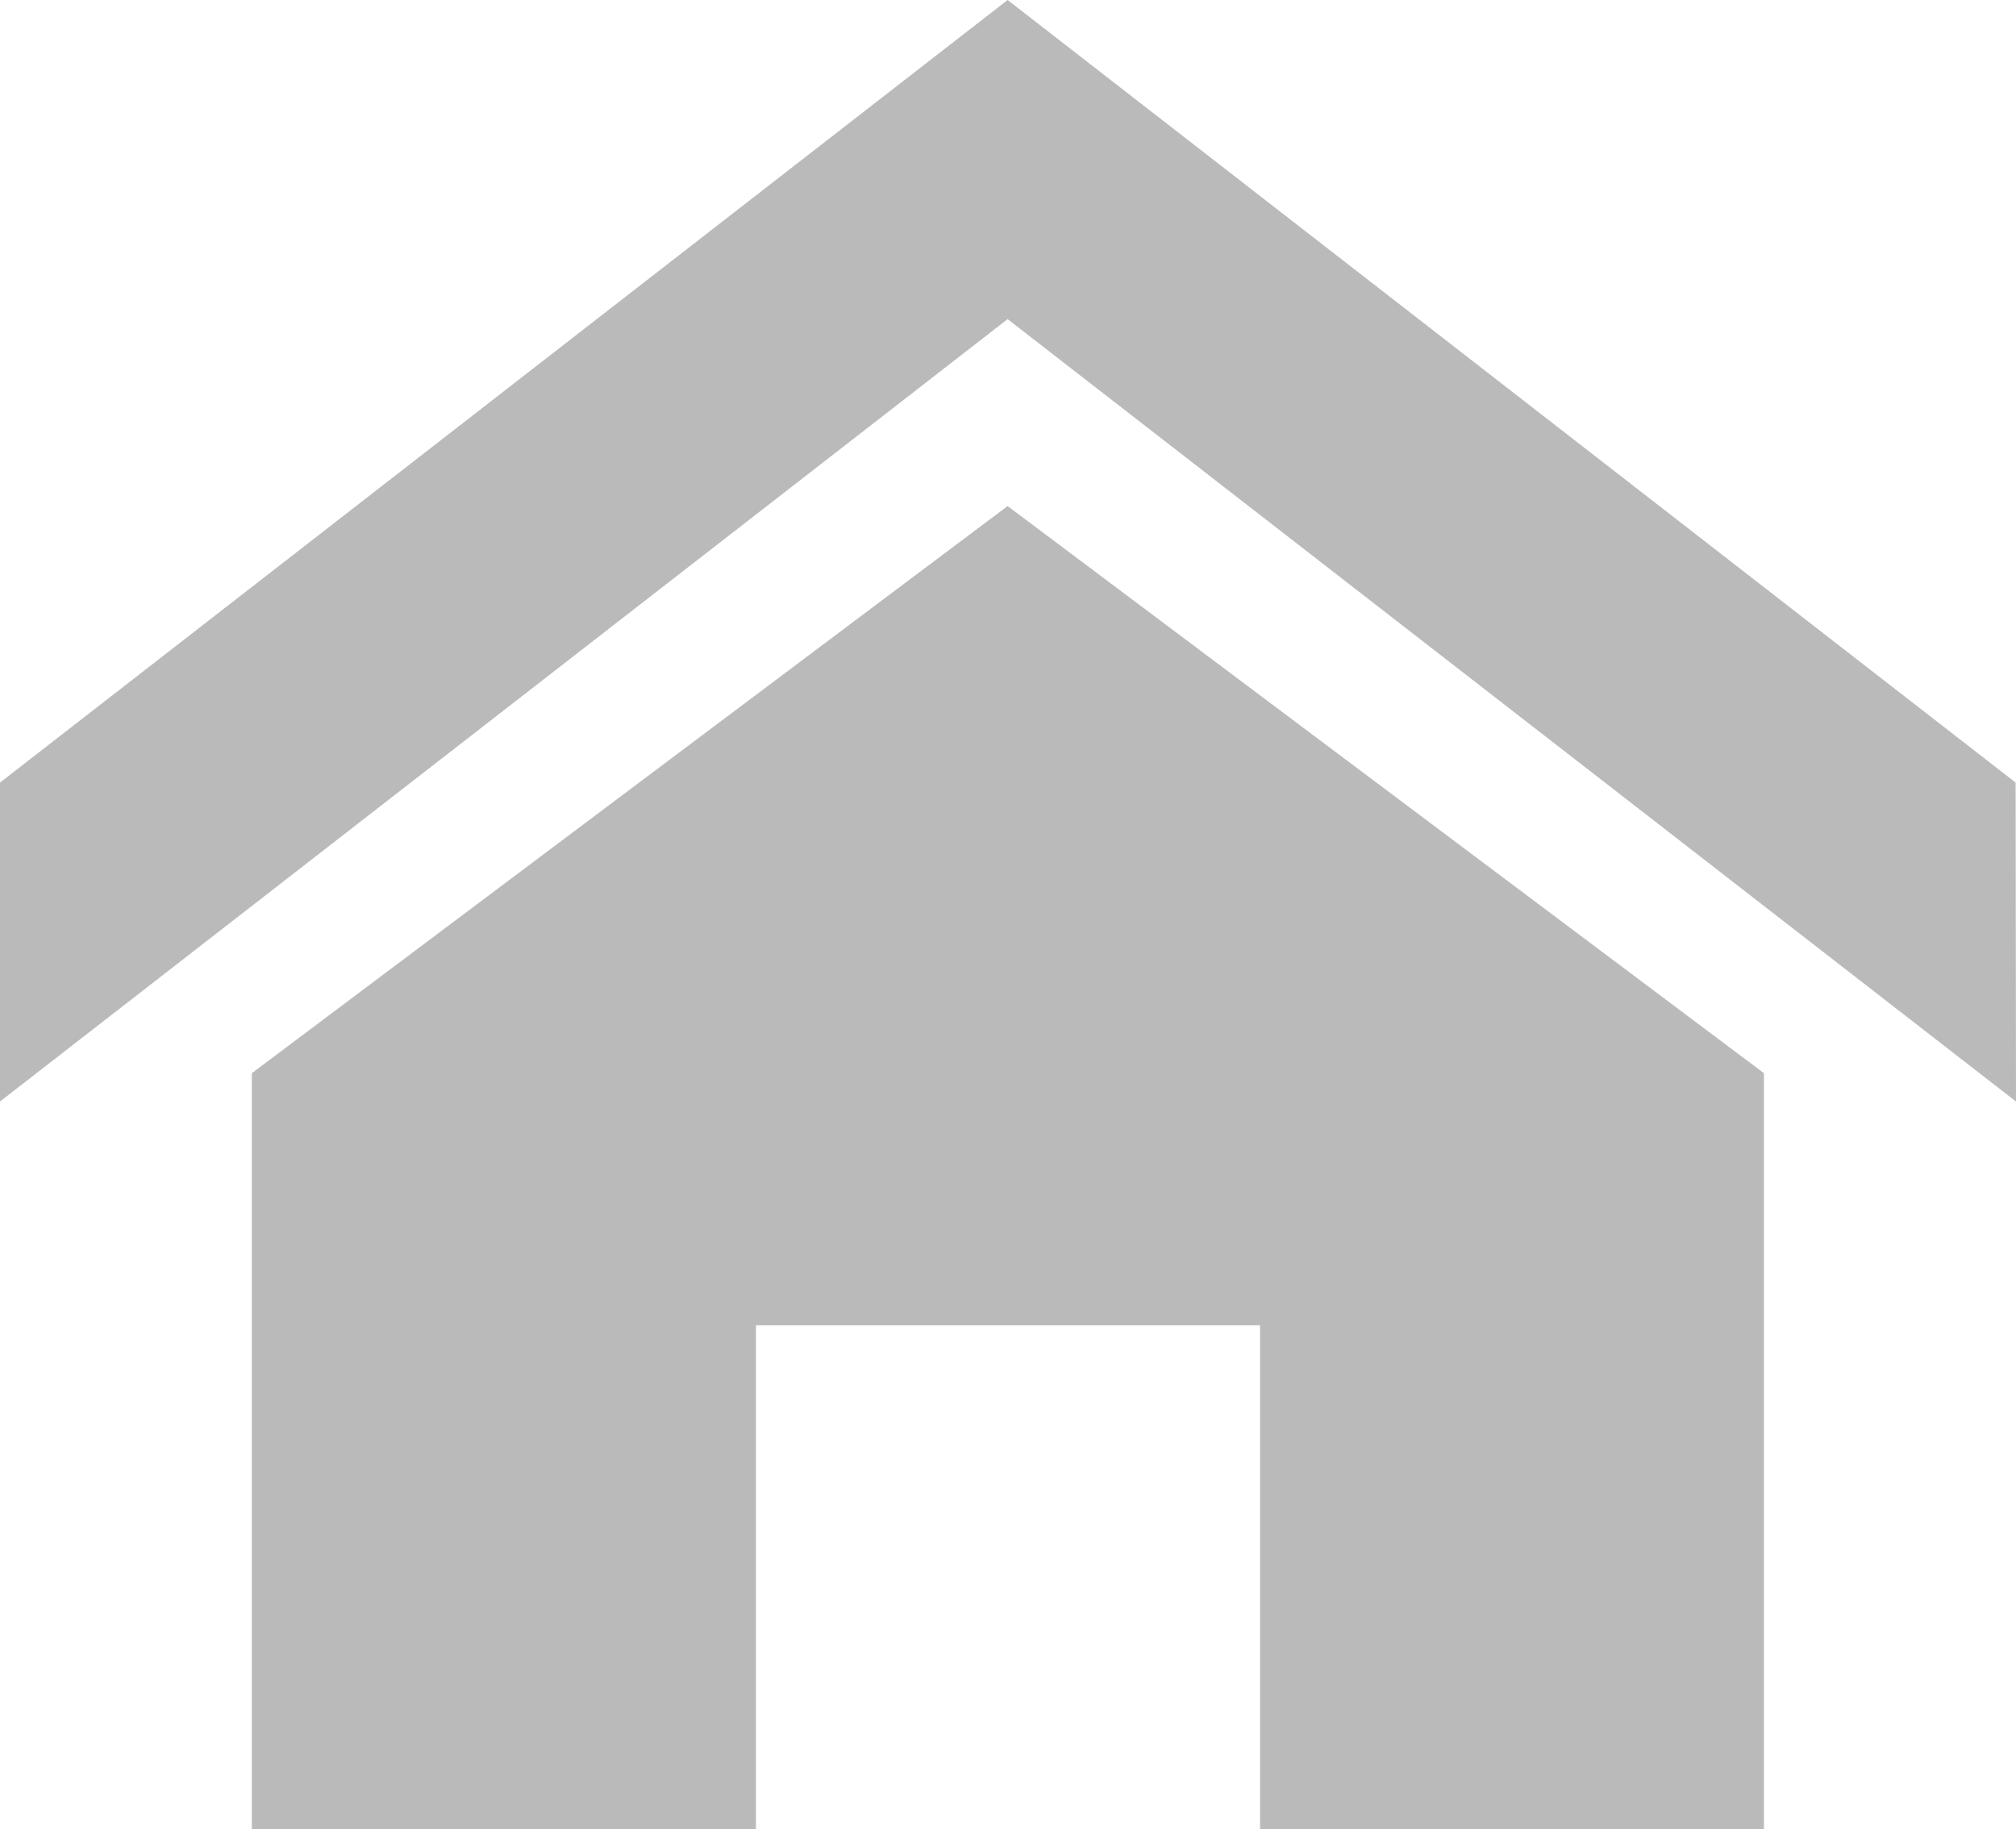 <svg xmlns="http://www.w3.org/2000/svg" width="10.462" height="9.492" viewBox="0 0 10.462 9.492"><path d="M13.033,8.577,7.8,4.517,2.571,8.577V6.922L7.8,2.861l5.231,4.061ZM11.725,8.43v3.923H9.11V9.738H6.494v2.616H3.878V8.43L7.8,5.487Z" transform="translate(-2.571 -2.861)" fill="#bababa"/></svg>